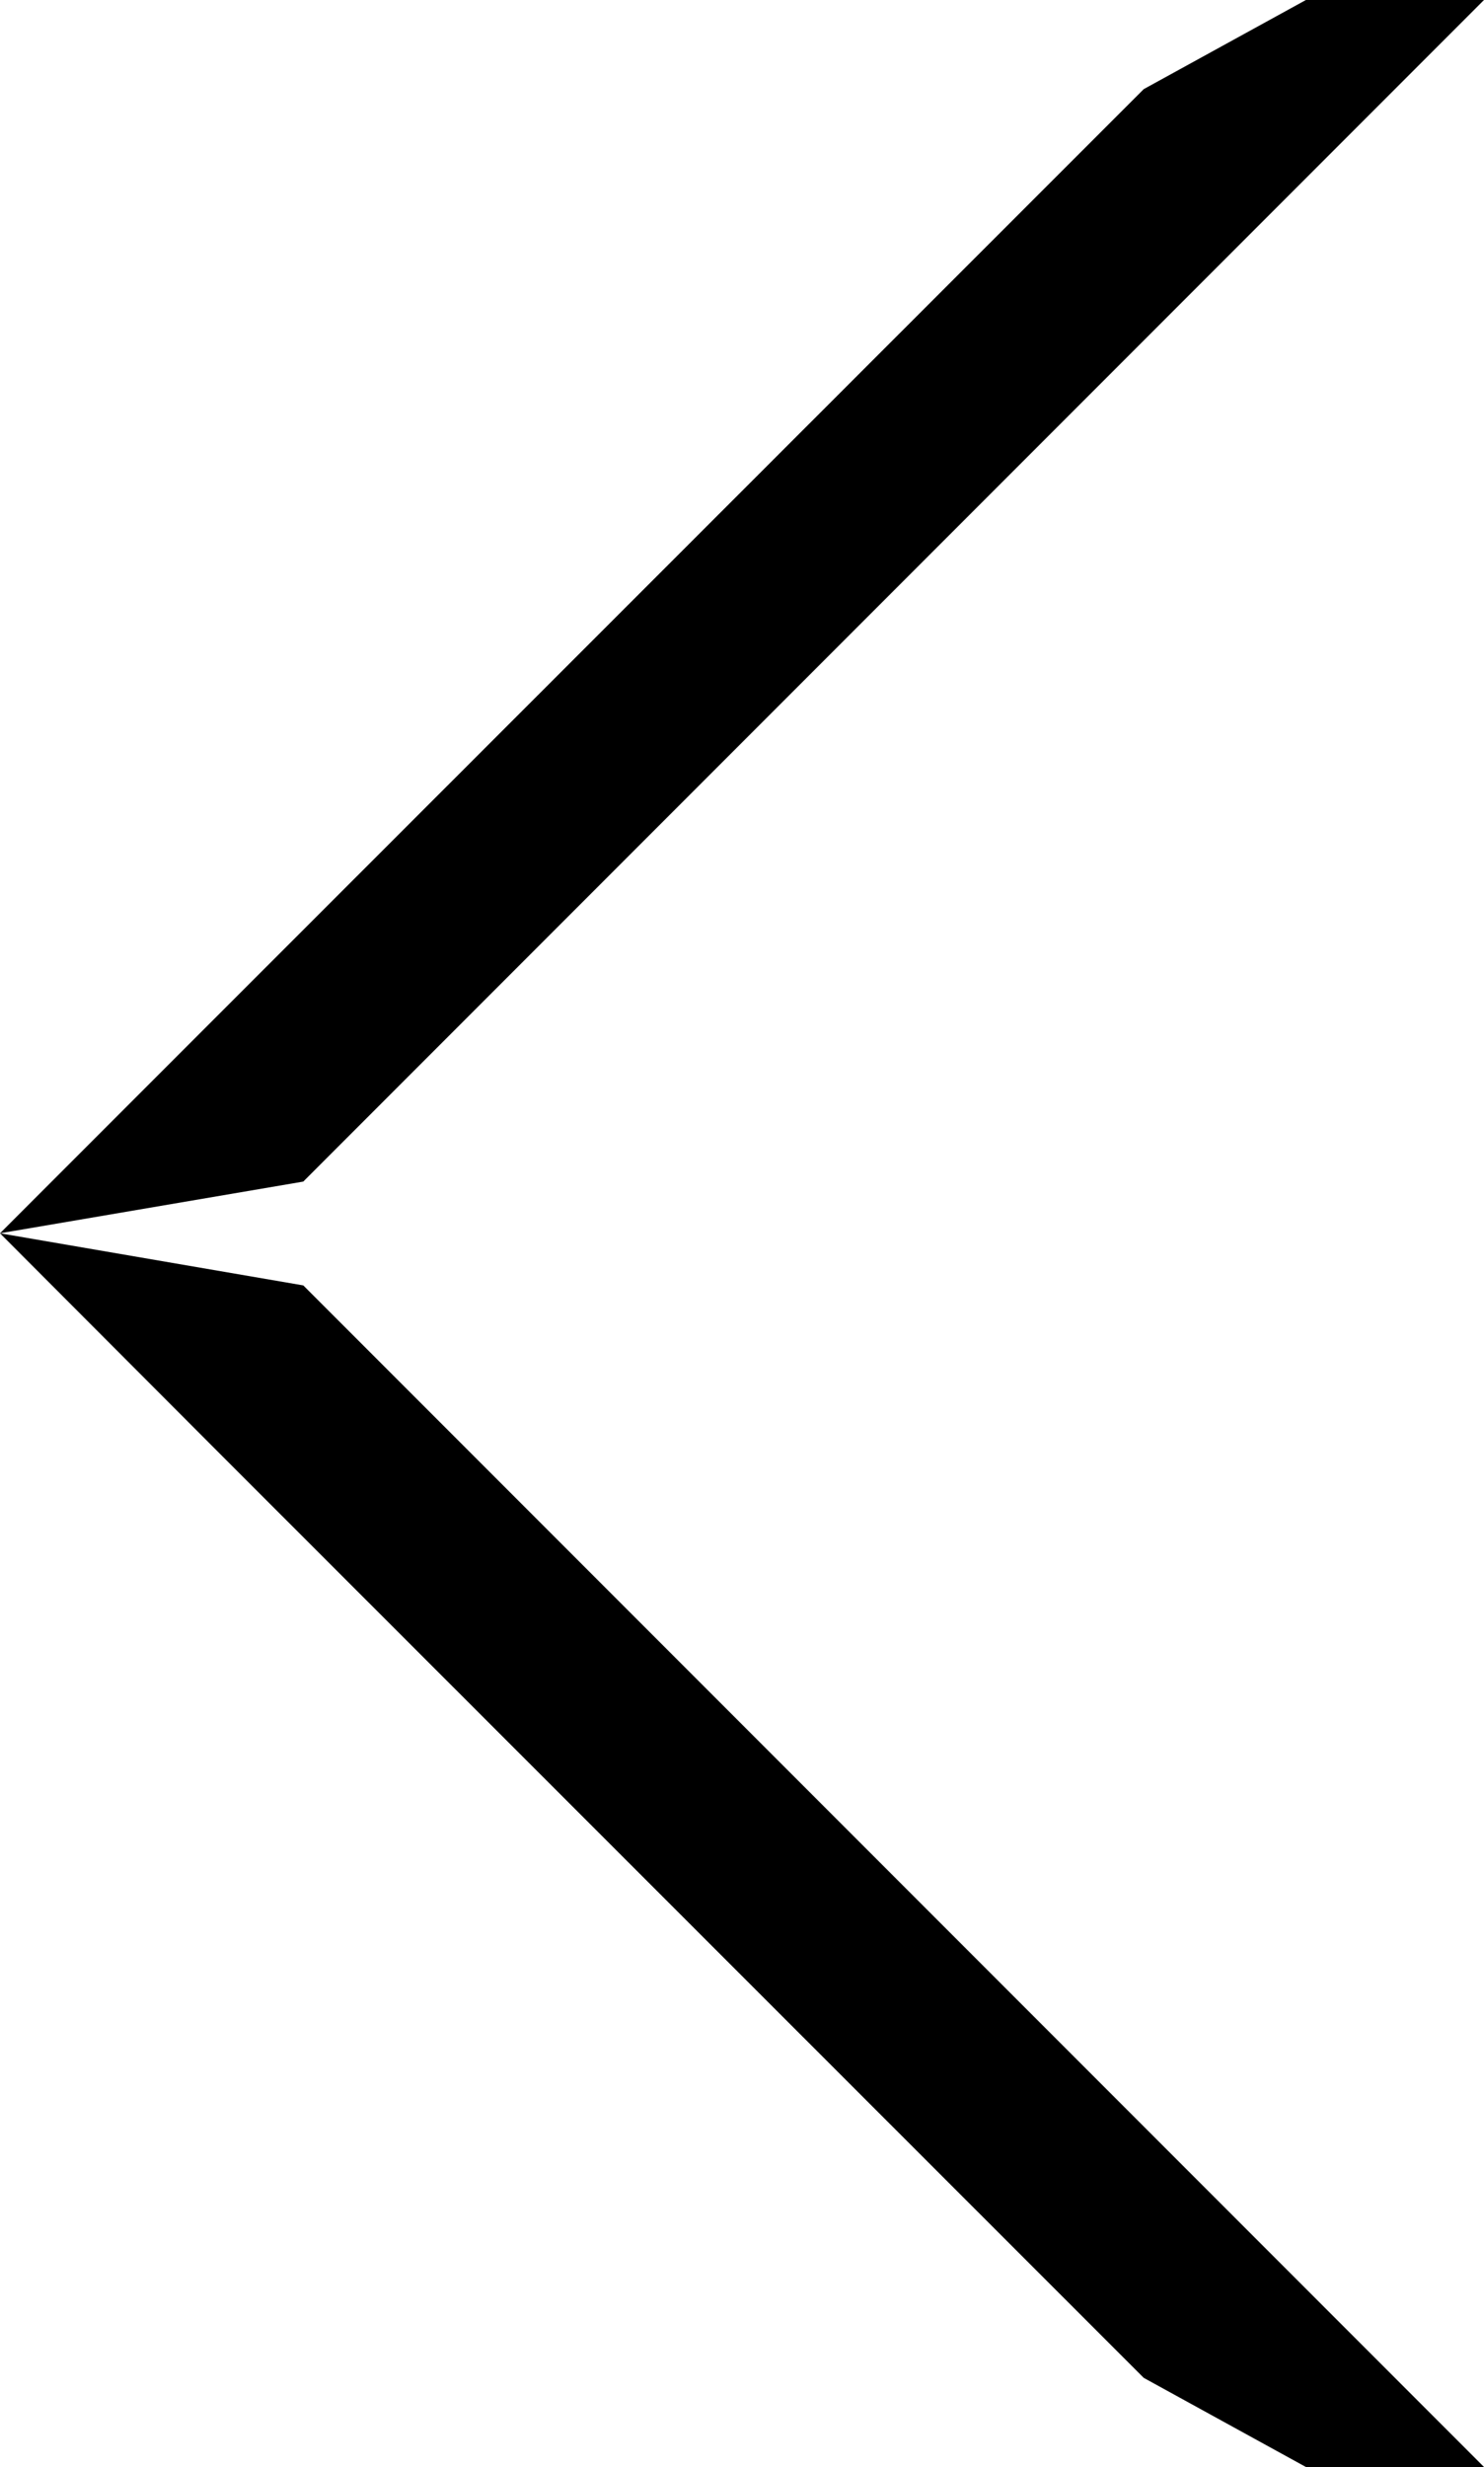 <?xml version="1.0" encoding="utf-8"?>
<!-- Generator: Adobe Illustrator 24.3.0, SVG Export Plug-In . SVG Version: 6.00 Build 0)  -->
<svg version="1.1" id="Layer_1" xmlns="http://www.w3.org/2000/svg" xmlns:xlink="http://www.w3.org/1999/xlink" x="0px" y="0px"
	 width="353.3px" height="586.9px" viewBox="0 0 353.3 586.9" style="enable-background:new 0 0 353.3 586.9;" xml:space="preserve"
	>
<polygon points="42.4,251 272.3,21.2 310.9,0 353.3,0 72.2,281.1 0,293.4 72.2,305.8 353.3,586.9 310.9,586.9 272.3,565.7 53,346.5 
	0,293.4 "/>
</svg>
